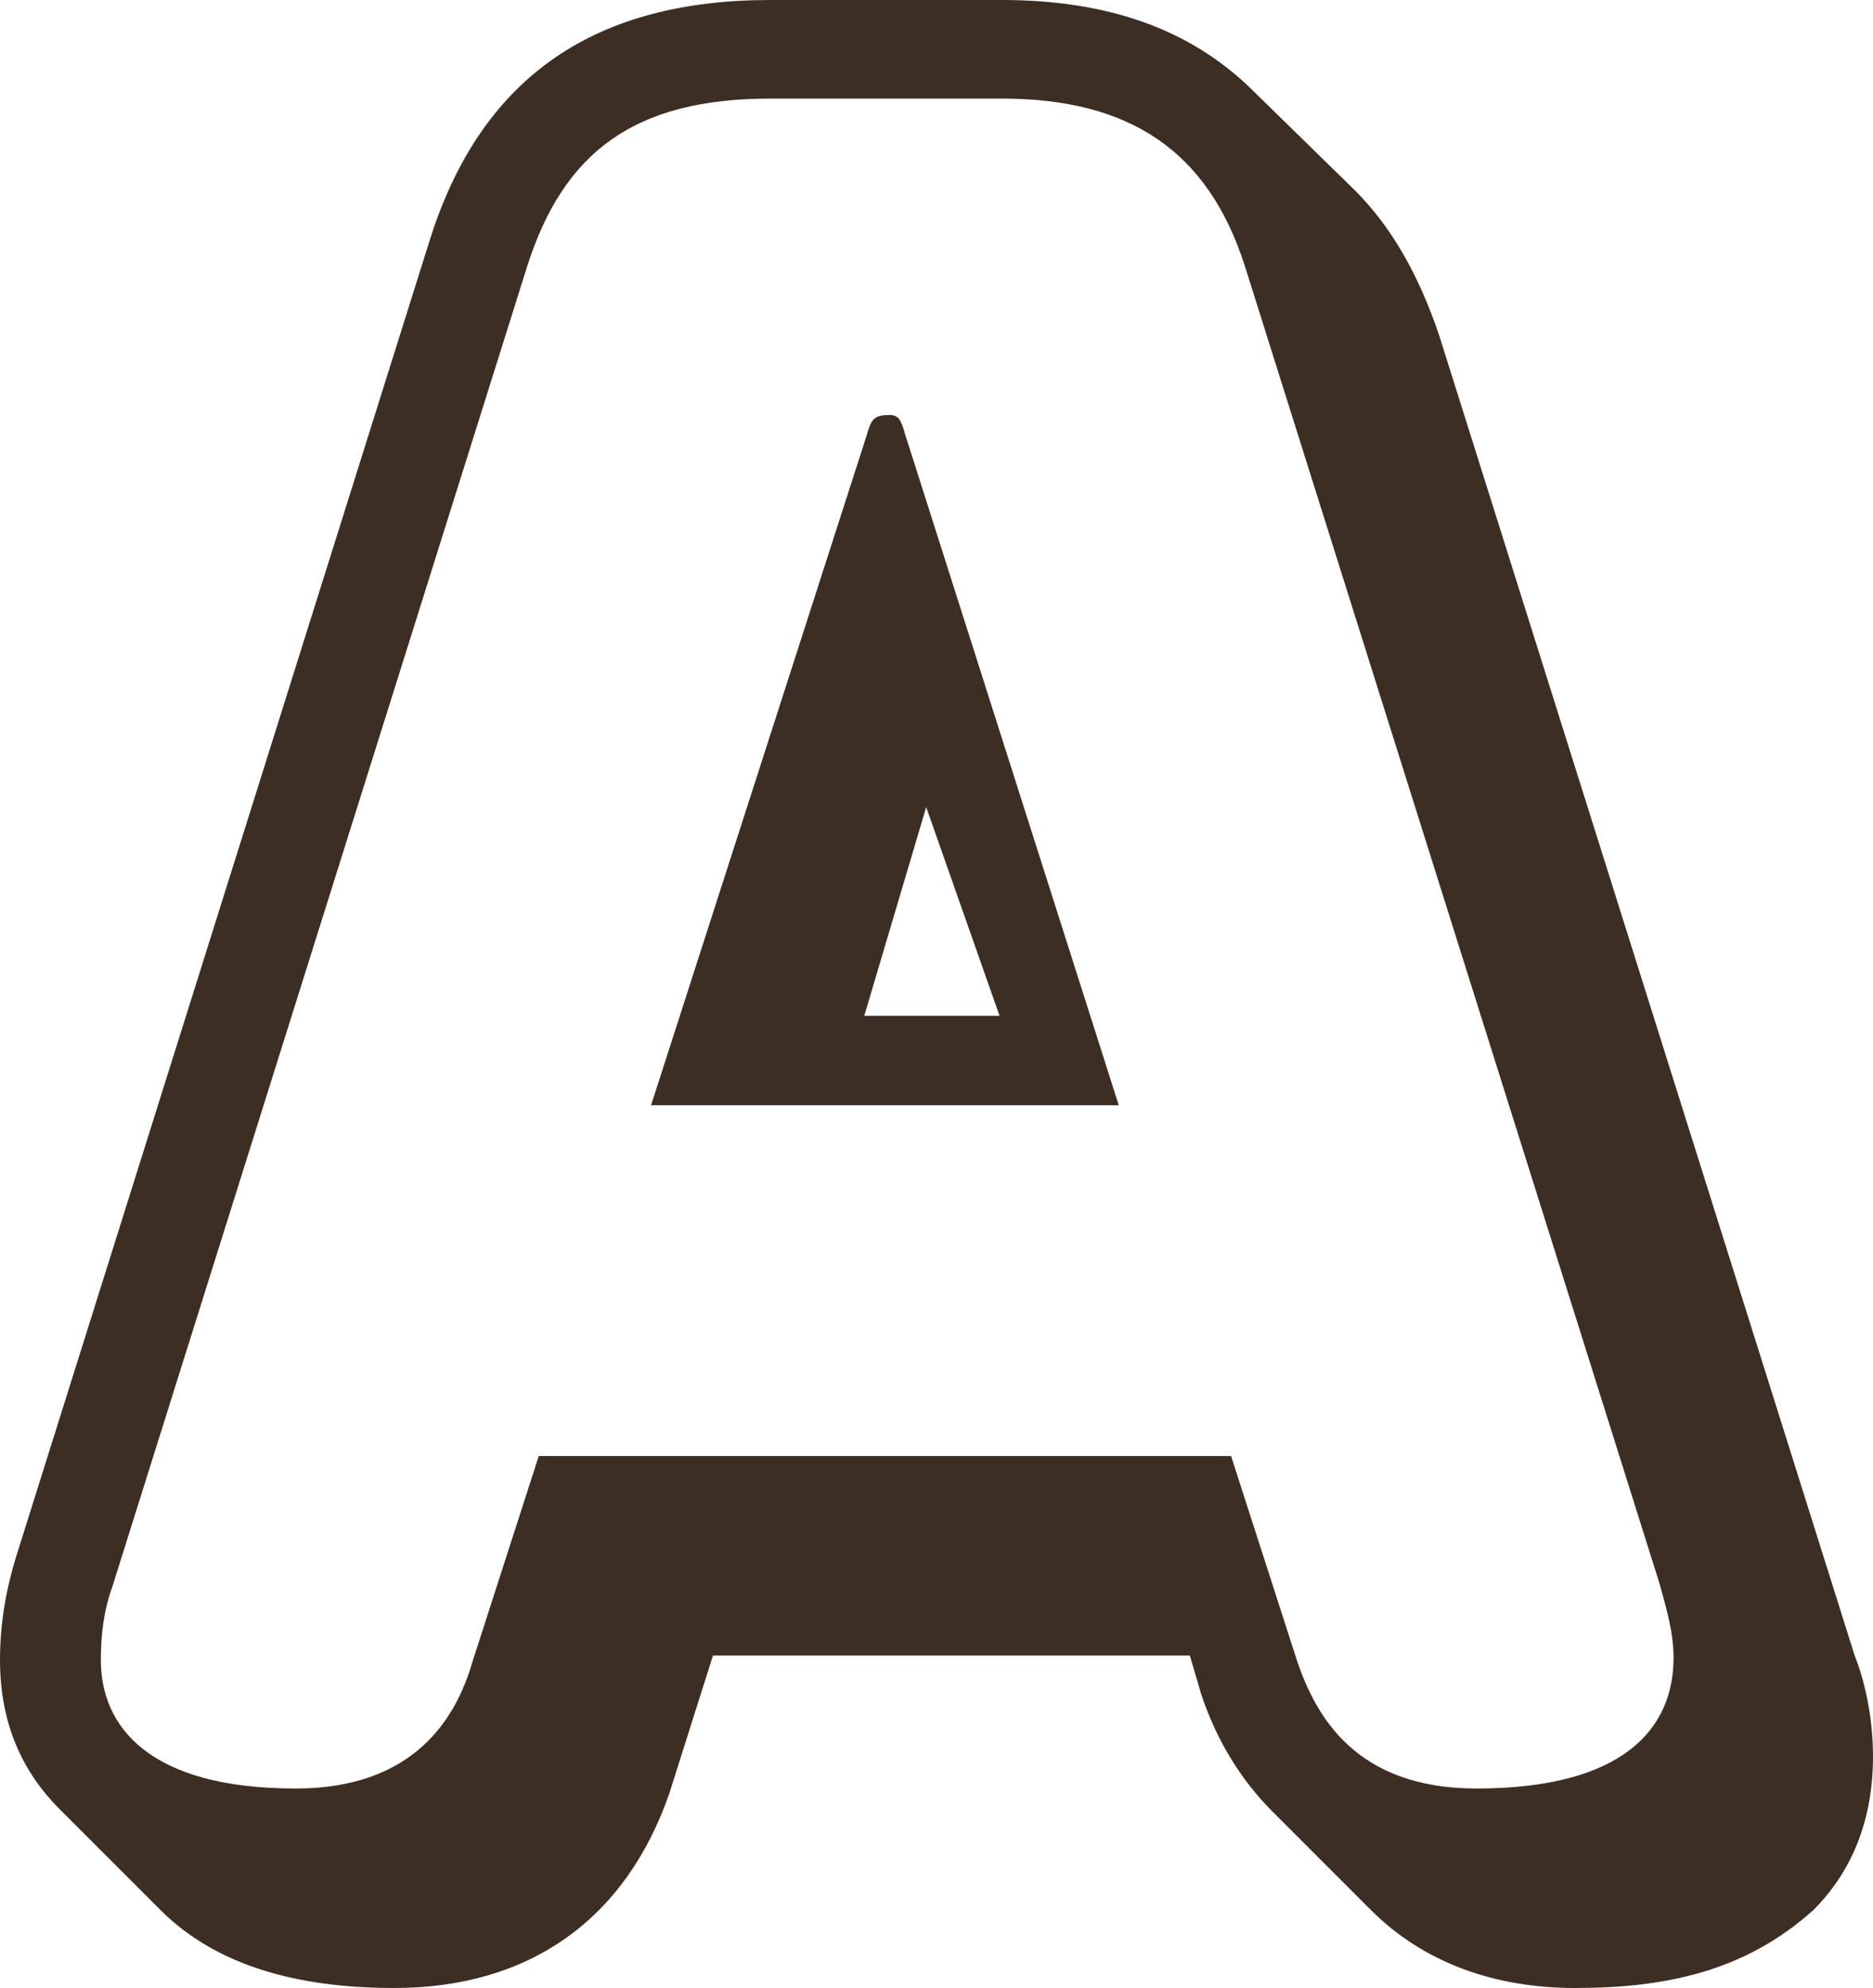 <?xml version="1.0" encoding="UTF-8"?>
<svg xmlns="http://www.w3.org/2000/svg" id="layer1" width="163.4" height="173.4" viewBox="0 0 163.4 173.4">
  <defs>
    <style>.cls-1{fill:#3d2e23;}</style>
  </defs>
  <path class="cls-1" d="M118.2,16.6c3.2,3.2,5.6,7.4,7.4,12.8l36.2,115c.8,2,1.6,5.2,1.6,8.8,0,5.8-2,10.2-5.2,13.4-6,5.4-13,6.8-20.8,6.8-7,0-13.2-2.2-17.8-6.8l-8.6-8.6c-2.6-2.6-4.8-6-6.2-10.2l-1-3.4h-41.6l-3.8,12c-3.8,11-12.2,17-24,17-7.2,0-15-1.4-20.4-6.8l-8.8-8.8c-3.2-3.2-5.2-7.4-5.2-13,0-3.4.6-6.4,1.4-9L37.6,20.6C42.2,6.4,52.2,0,67.2,0h20.2c9,0,16.4,2.4,22,8l8.8,8.6ZM144.8,138.2L108.6,23.2c-3.2-10-10-14.6-21.2-14.6h-20.2c-11.8,0-18,4.6-21.2,14.6L9.8,138.4c-.8,2.2-1,4.4-1,6.4,0,5.8,4.2,11.2,17,11.2,10.4,0,14-6.2,15.4-11l5.8-18h60.4l5.8,18c1.6,4.6,5,11,15.6,11,12.8,0,17.2-5.2,17.2-11.4,0-2.2-.6-4.2-1.2-6.4ZM56.8,96.4l18.8-58.4c.4-1.4.6-1.8,2-1.8.8,0,1,.4,1.4,1.8l18.6,58.4h-40.8ZM87.2,88.6l-6.4-18.2-5.4,18.2s11.8,0,11.8,0Z"></path>
</svg>
